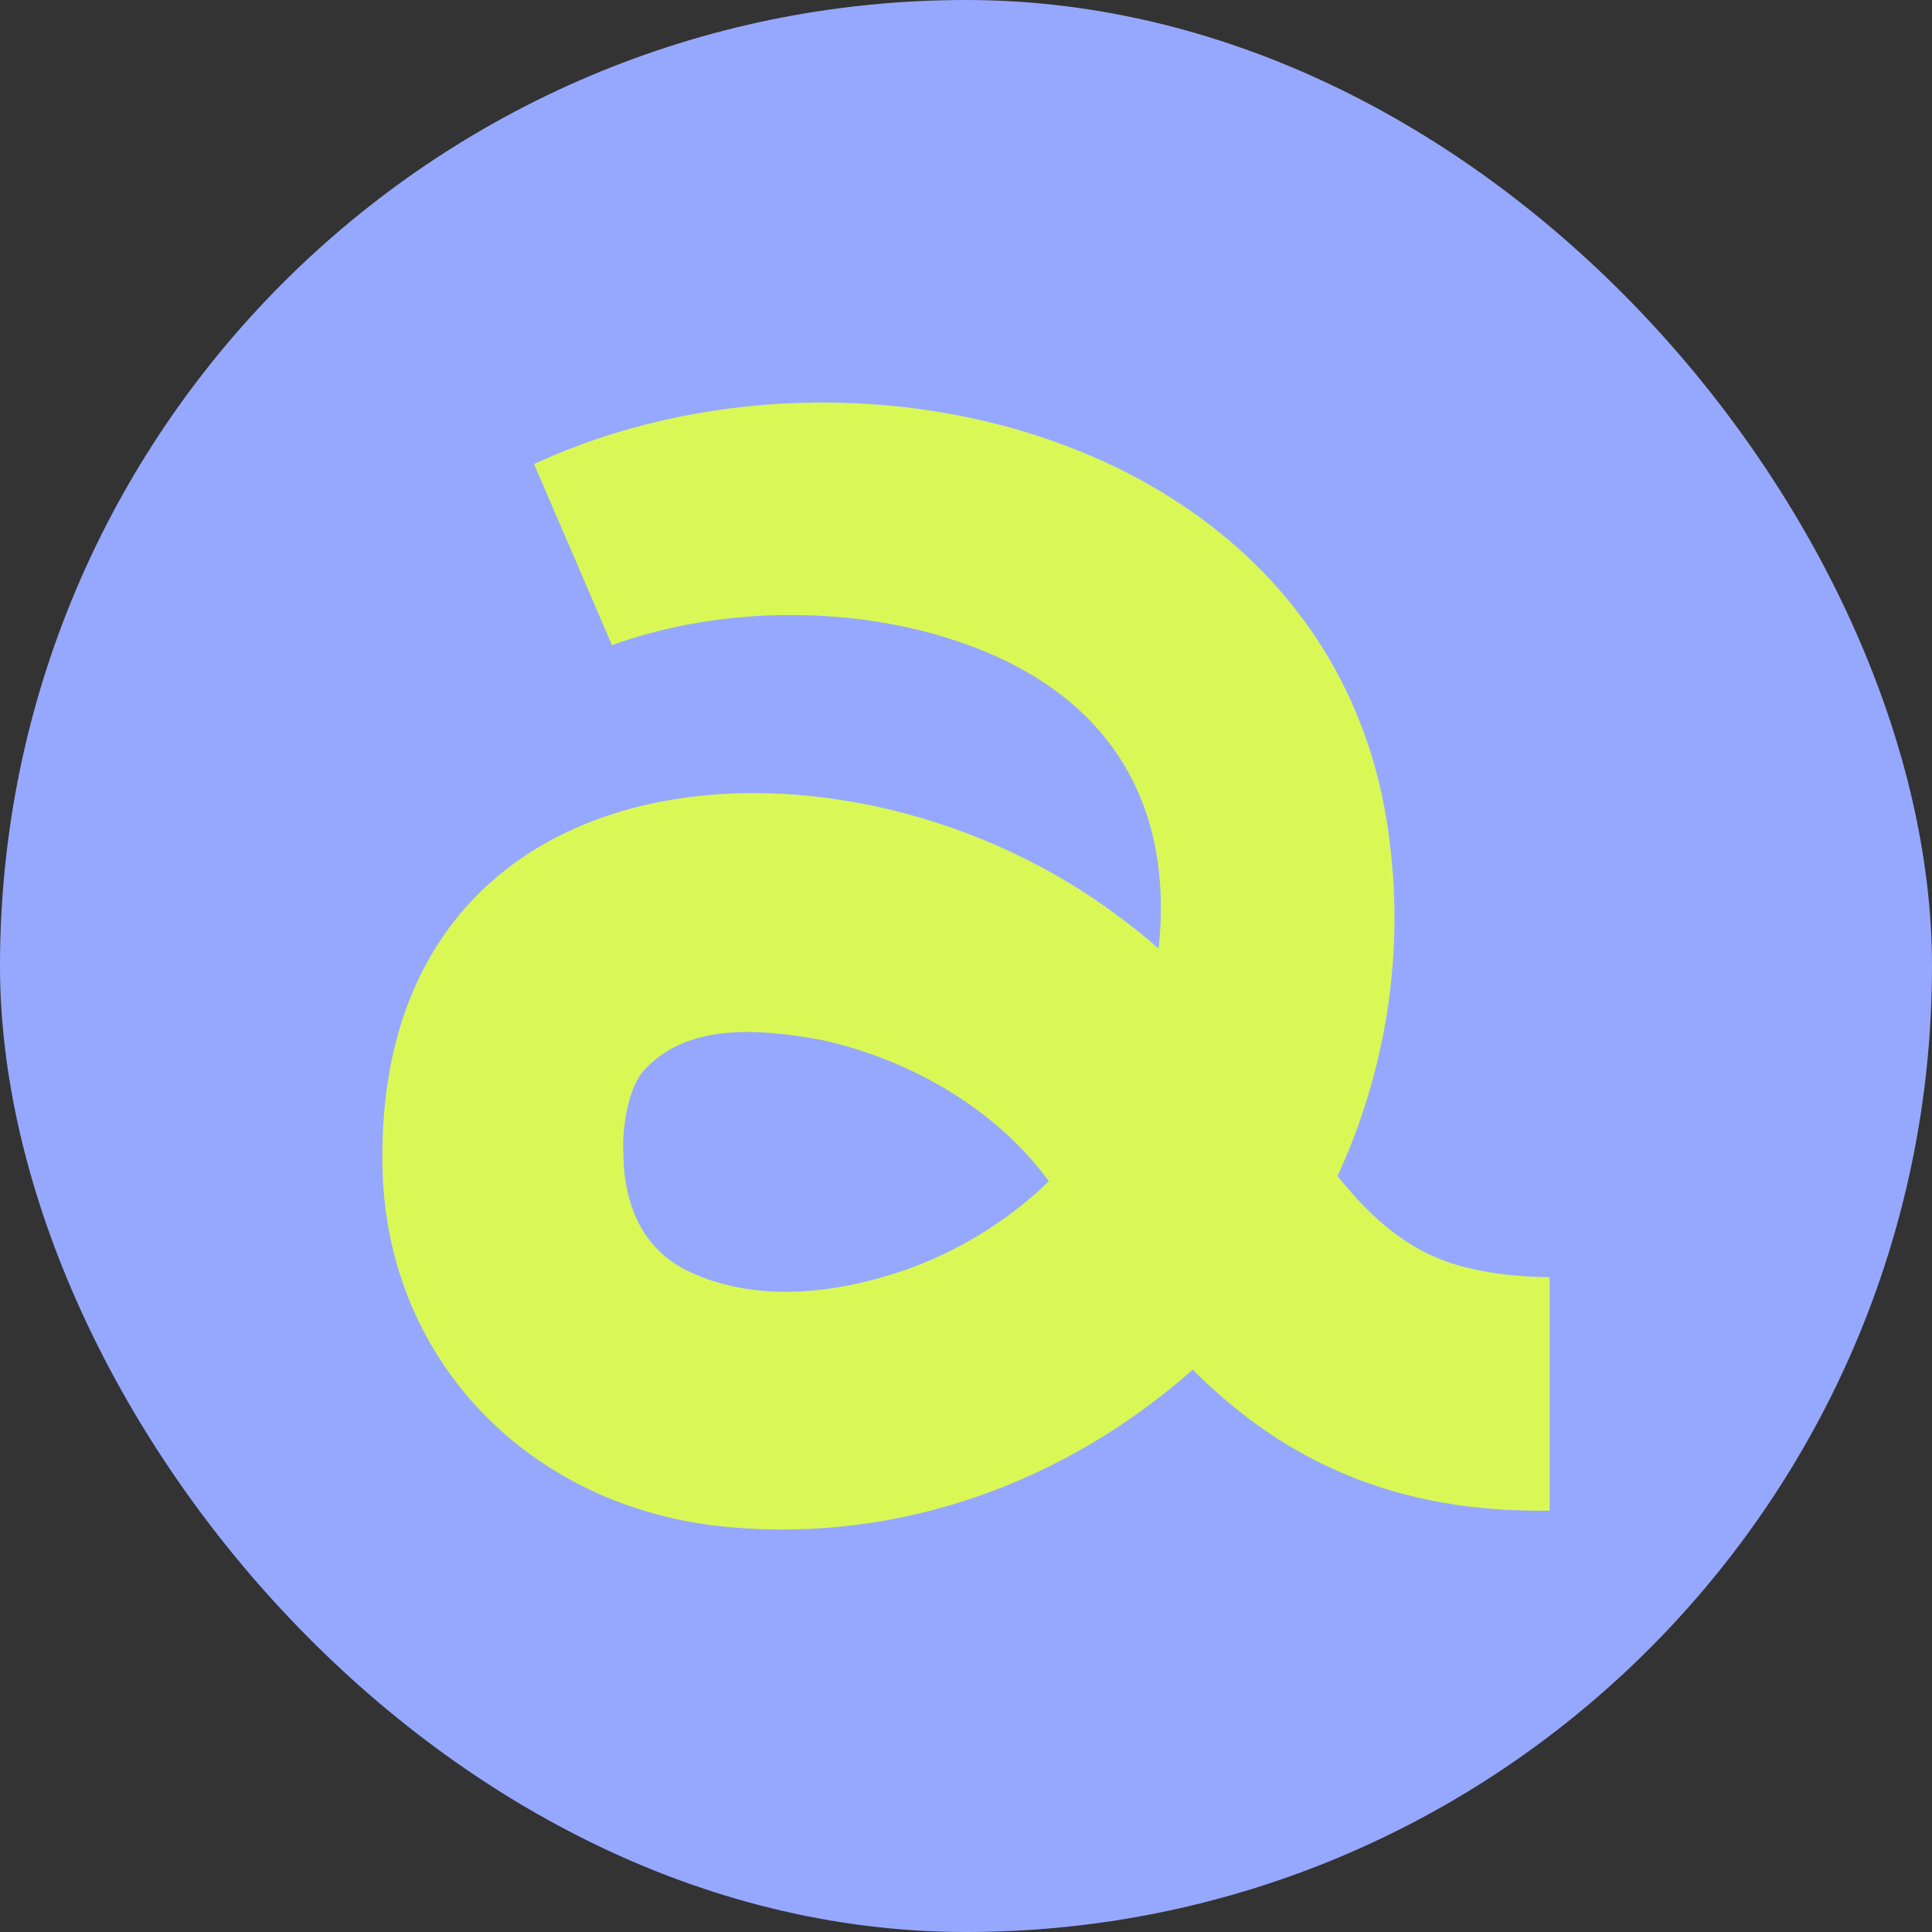 <svg xmlns="http://www.w3.org/2000/svg" fill="none" viewBox="0 0 96 96" height="96" width="96">
<rect x="0" y="0" width="96" height="96" fill="#333333" stroke="none"/>
<rect fill="#96A8FE" rx="48" height="96" width="96"></rect>
<path fill="#DAF855" d="M45.4 62.953C41.706 64.311 37.602 64.777 34.225 63.179C31.884 62.06 31 59.826 30.973 57.301C30.903 55.995 31.227 54.11 31.944 53.245C33.999 50.93 37.361 51.02 40.925 51.696C45.26 52.675 49.504 55.109 52.119 58.696C50.209 60.544 47.904 62.007 45.4 62.953ZM66.46 58.437C68.847 53.282 69.779 47.44 69.048 41.809C66.657 21.941 42.802 15.533 26.538 23.057L30.409 32.058C35.849 30.073 42.671 30.053 48.105 32.048C55.56 34.769 58.295 40.407 57.573 47.141C56.955 46.587 56.314 46.072 55.66 45.595C42.257 35.412 18.967 36.76 19 57.484C18.95 67.499 26.324 74.968 36.145 75.874C44.792 76.673 52.955 73.632 59.266 68.058C63.845 72.65 69.442 75.184 77 75.061V63.465C75.534 63.446 74.155 63.306 72.948 62.999C70.16 62.366 68.17 60.581 66.46 58.437Z"></path>
</svg>
